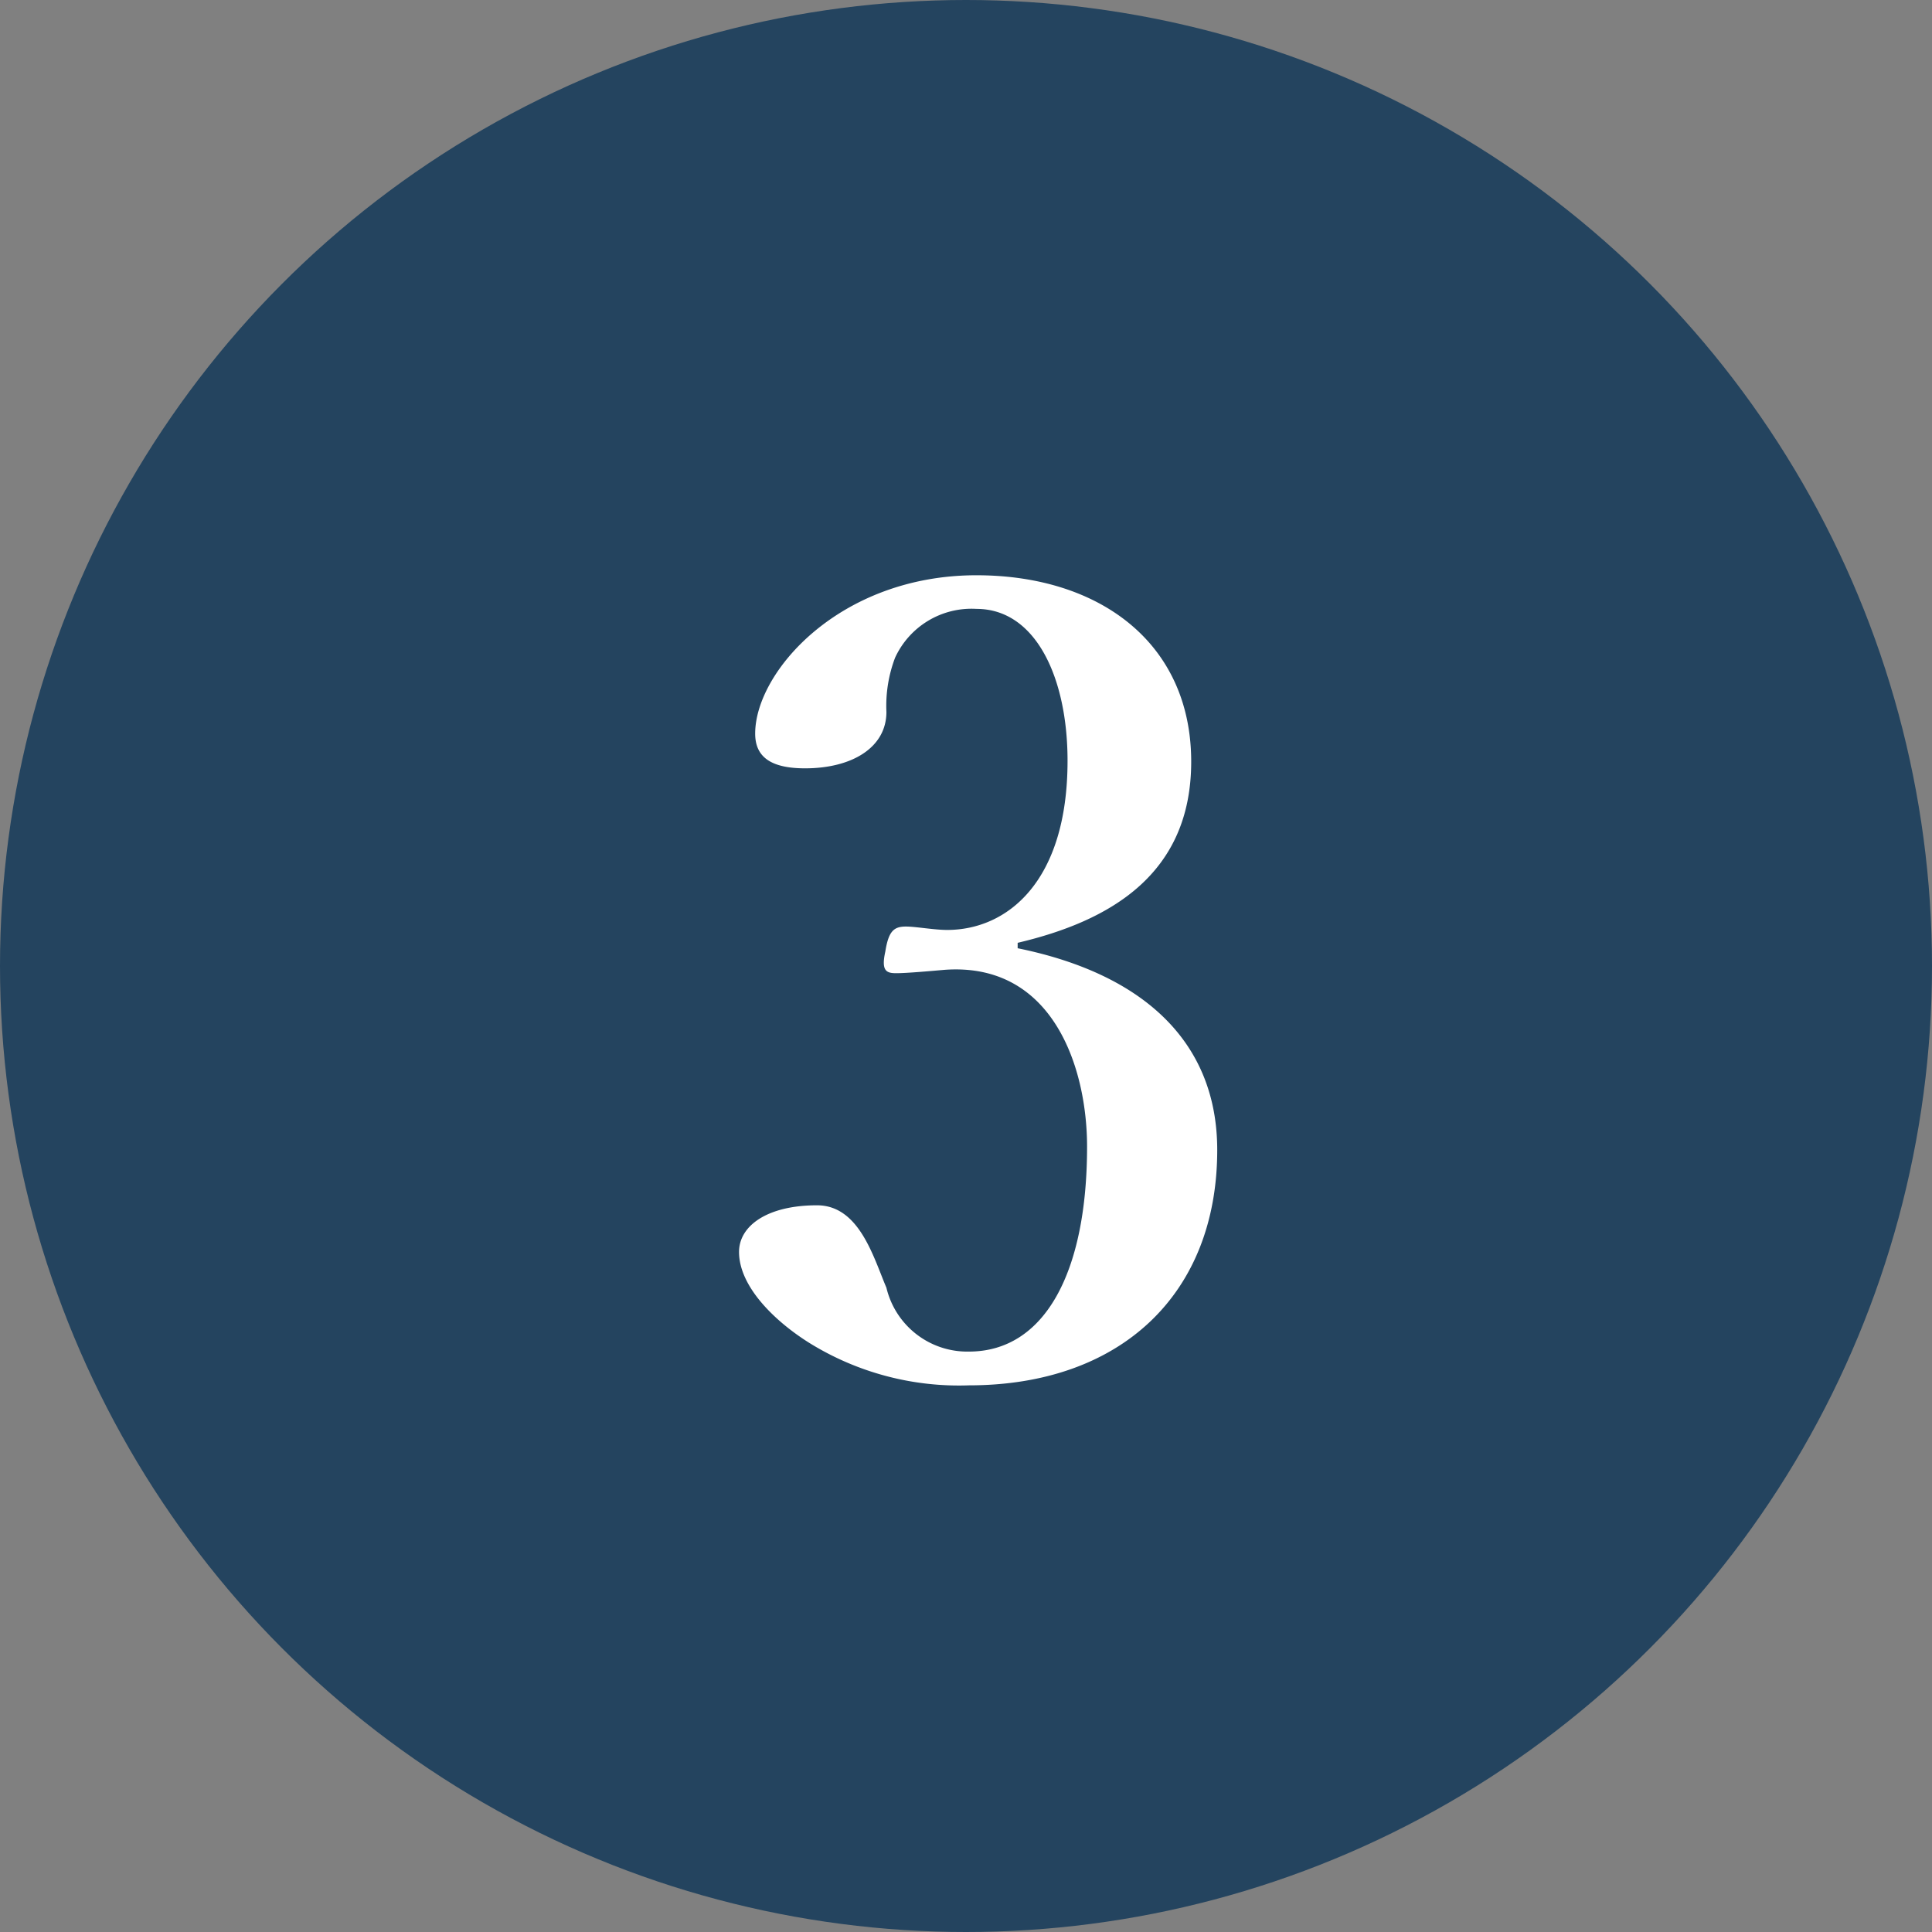 <svg xmlns="http://www.w3.org/2000/svg" width="57" height="57" viewBox="0 0 57 57"><rect x="0" y="0" width="57" height="57" fill="#808080" stroke="none"/><g id="recommend3" transform="translate(-792 -2949)"><circle id="&#x6955;&#x5186;&#x5F62;_3" data-name="&#x6955;&#x5186;&#x5F62; 3" cx="28.5" cy="28.5" r="28.5" transform="translate(792 2949)" fill="#24445f"></circle><path id="Recommend4" d="M1.024-13.184c2.72-.64,5.12-2.016,5.12-5.344,0-3.488-2.688-5.5-6.336-5.5-4.032,0-6.528,2.848-6.528,4.672,0,.7.48,1.024,1.472,1.024,1.376,0,2.4-.608,2.4-1.664a4,4,0,0,1,.256-1.6,2.481,2.481,0,0,1,2.4-1.44c1.76,0,2.688,2.048,2.688,4.48,0,3.584-1.792,4.992-3.552,4.992-.384,0-.928-.1-1.216-.1-.352,0-.512.128-.608.736-.128.576.032.64.32.64.32,0,1.024-.064,1.44-.1,3.2-.224,4.192,2.912,4.192,5.216,0,3.712-1.248,6.048-3.488,6.048A2.453,2.453,0,0,1-2.848-3.008c-.384-.9-.8-2.432-2.048-2.432-1.472,0-2.3.608-2.3,1.376,0,1.024,1.056,2.048,2.08,2.688A8.379,8.379,0,0,0-.416-.128c4.48,0,7.328-2.688,7.328-6.944,0-3.136-2.112-5.184-5.888-5.952Z" transform="translate(821 2990)" fill="#fff"></path></g></svg>